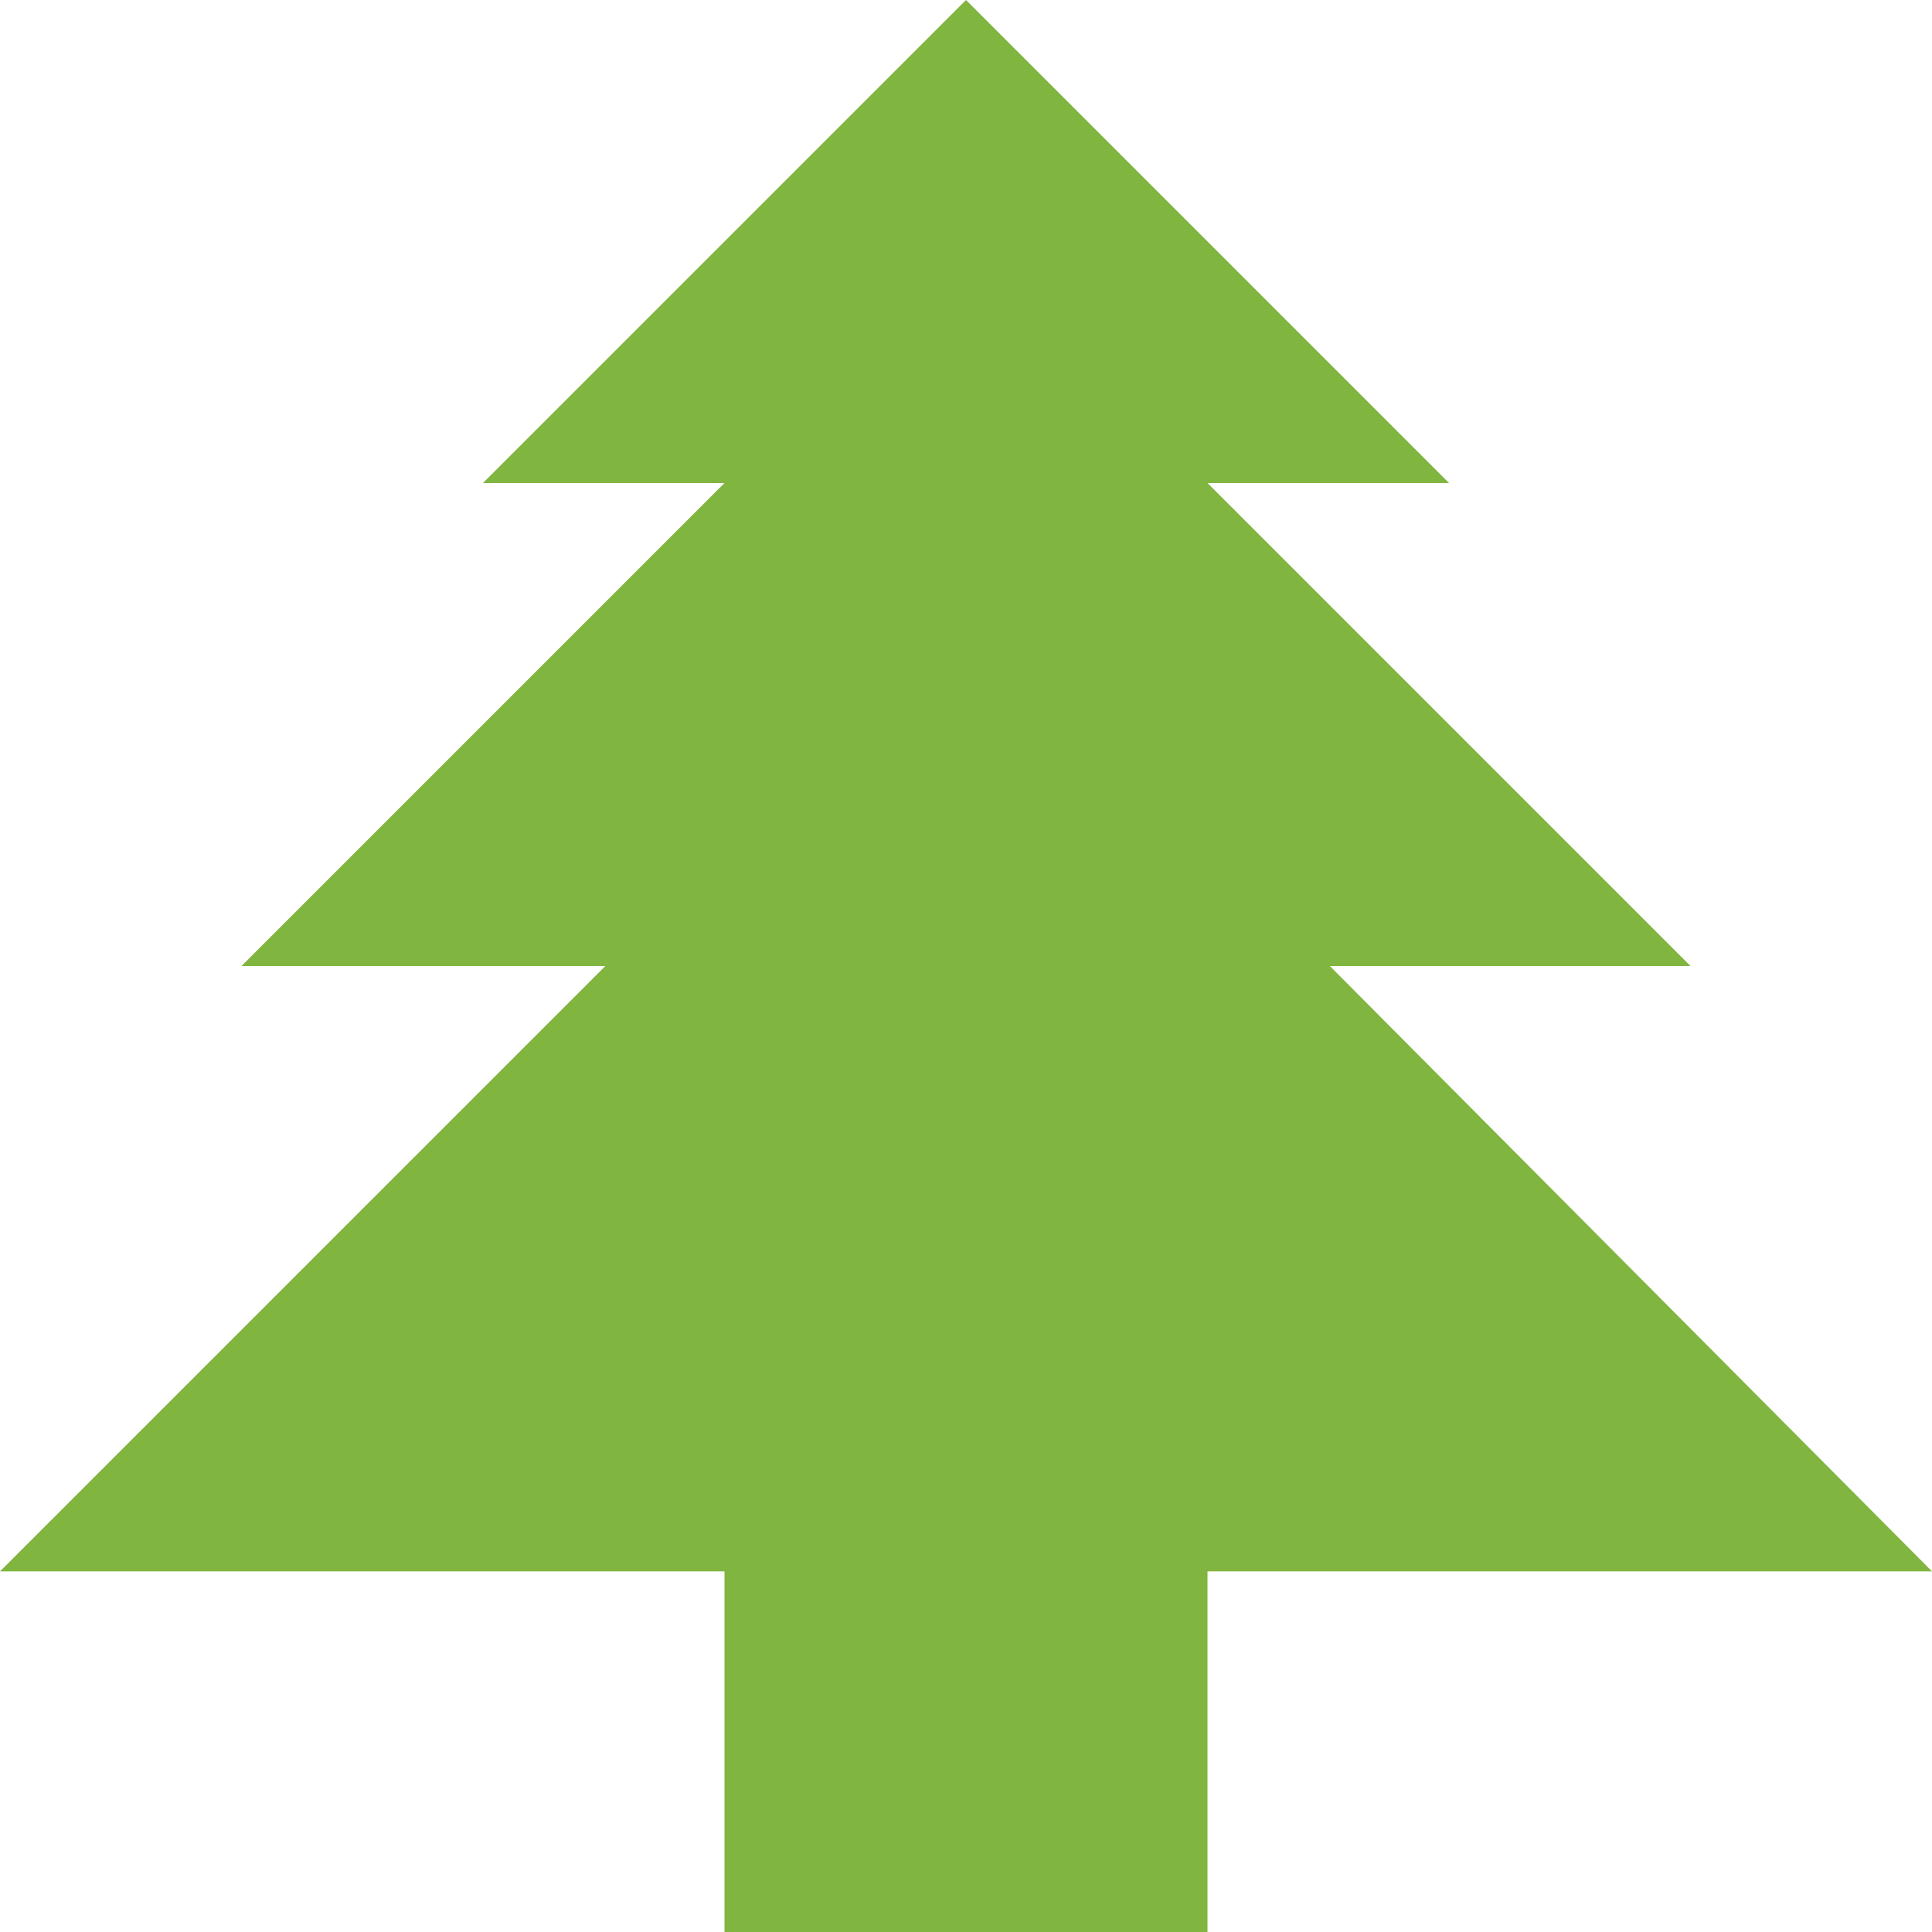 <?xml version="1.0" encoding="UTF-8"?> <svg xmlns="http://www.w3.org/2000/svg" width="60" height="60" viewBox="0 0 60 60" fill="none"> <g clip-path="url(#clip0_143_3)"> <path d="M60 48.8L41.3 30H52.5L37.5 15H45L30 0L15 15H22.5L7.5 30H18.8L0 48.8H22.5V60H37.5V48.8H60Z" fill="#80B53F"></path> </g> <defs> <clipPath id="clip0_143_3"> <rect width="60" height="60" fill="white"></rect> </clipPath> </defs> </svg> 